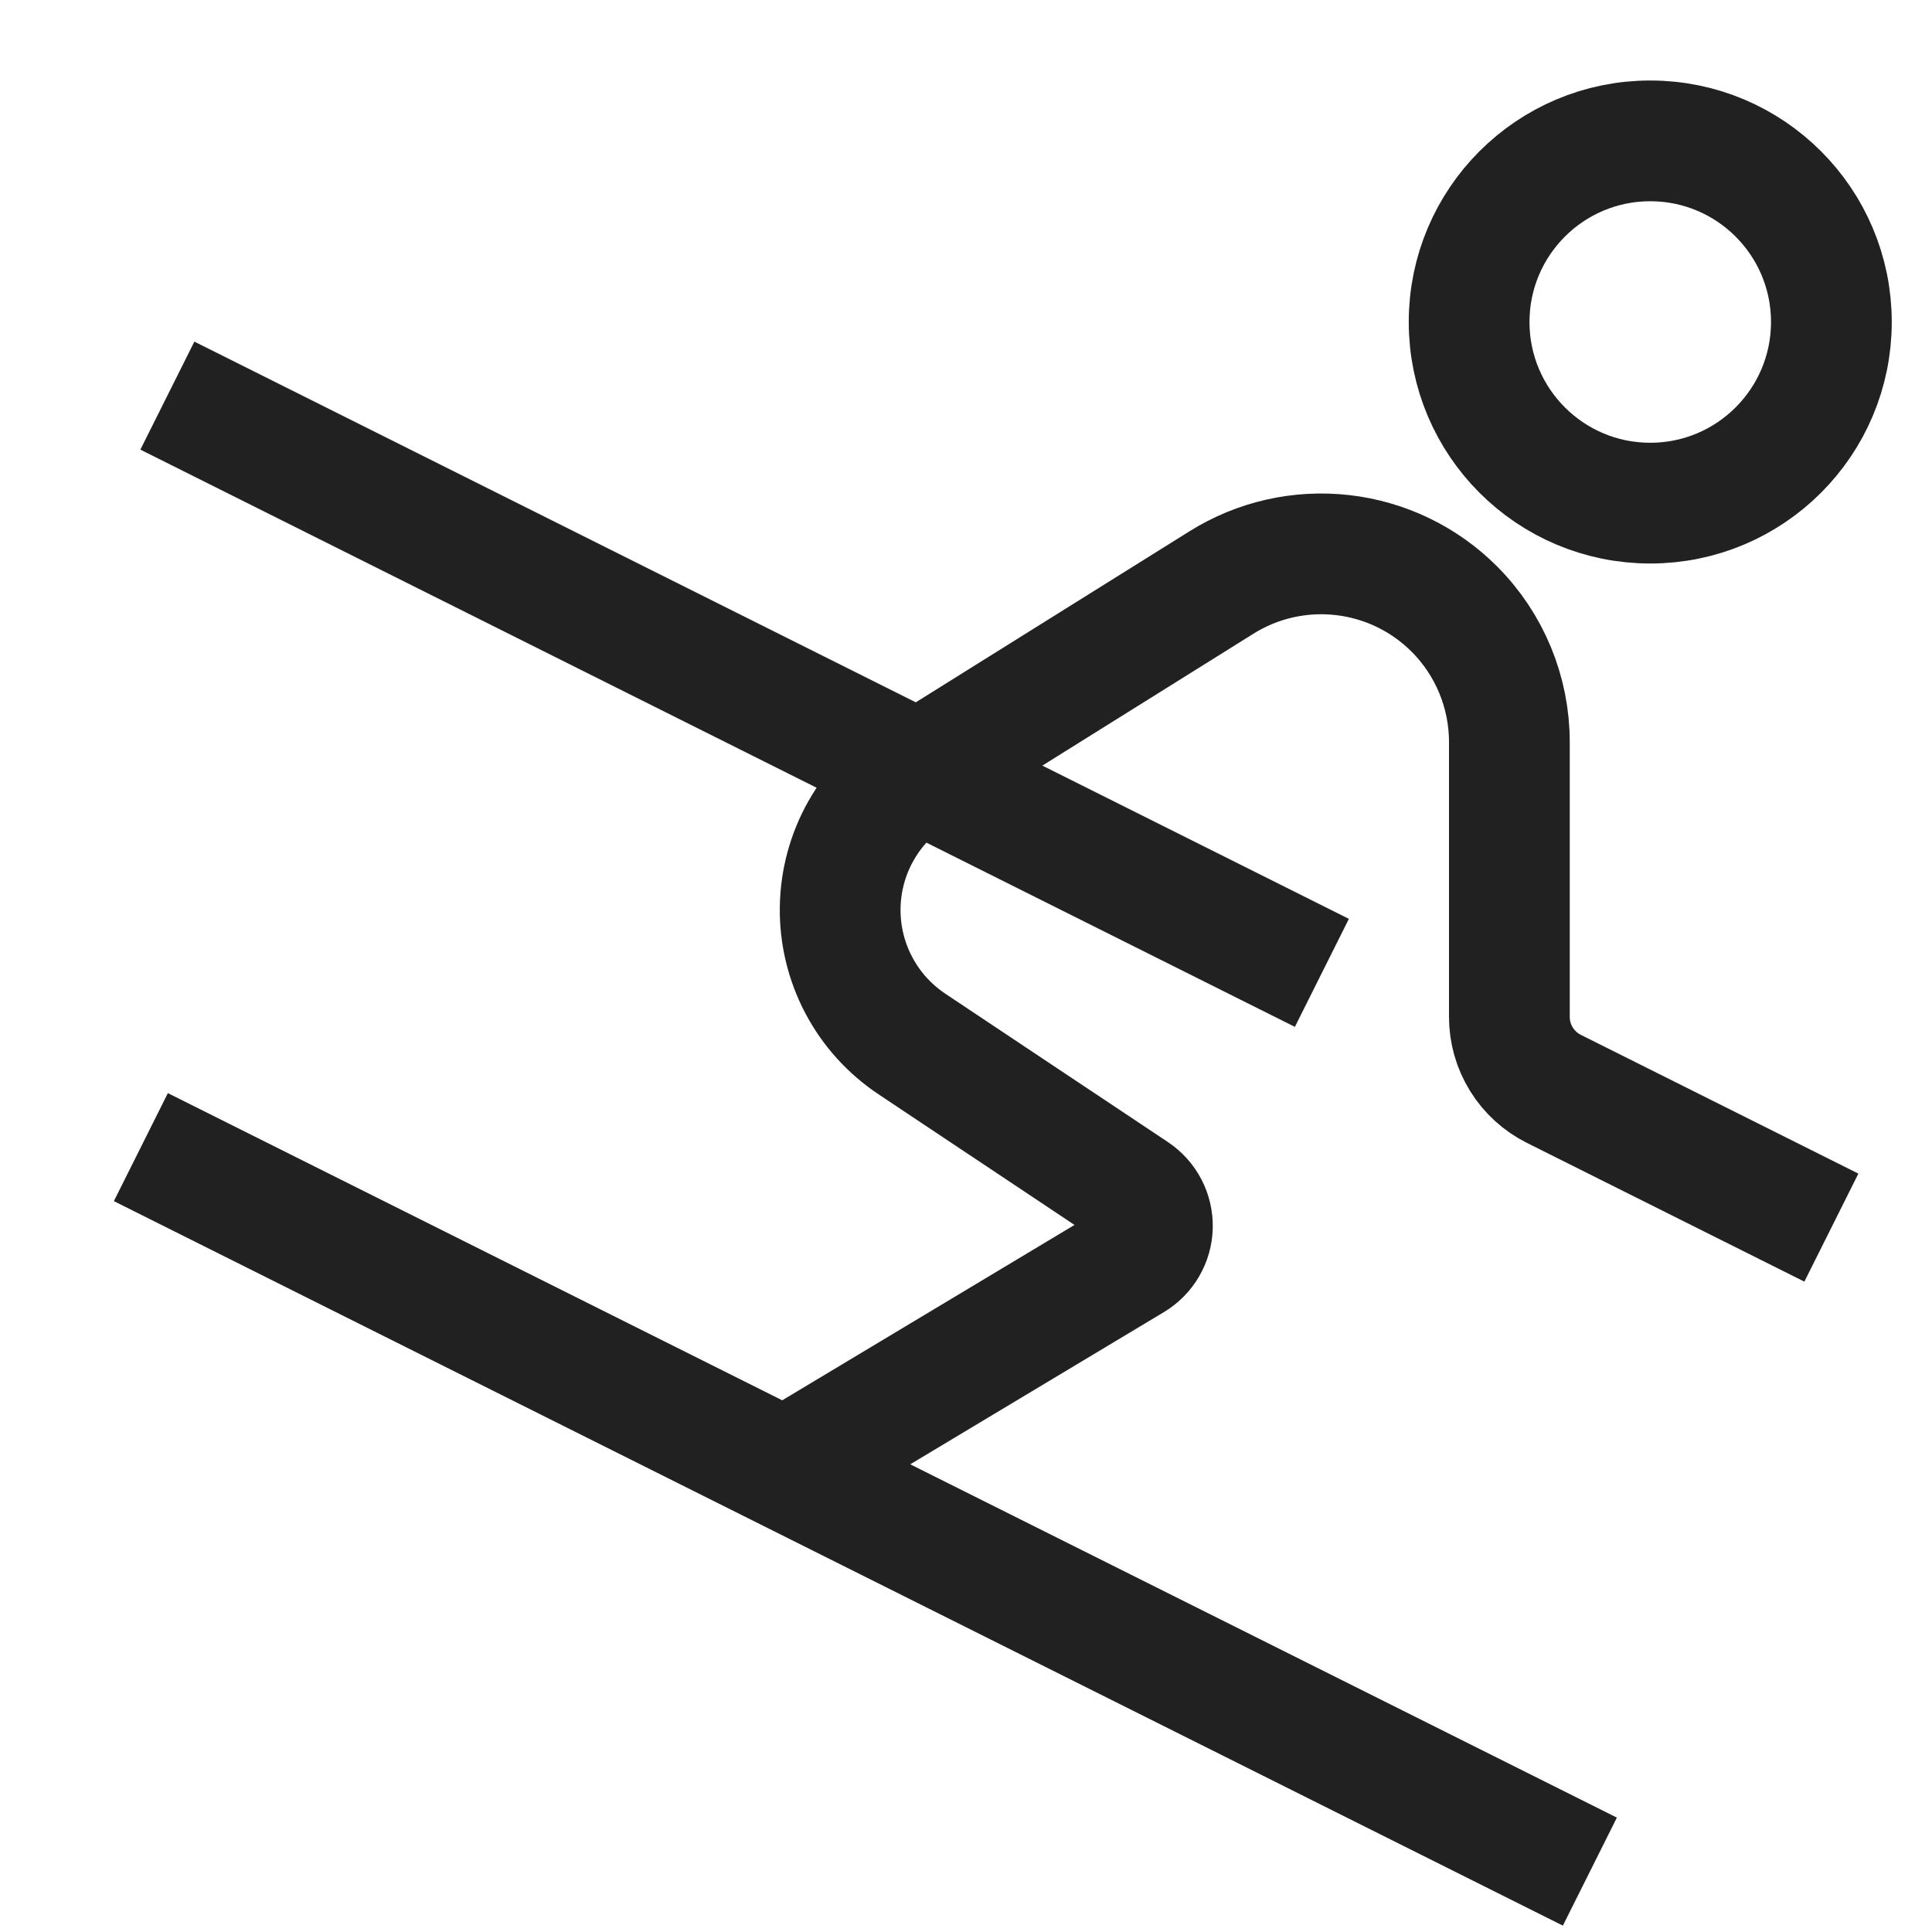 <svg width="48" height="48" viewBox="0 0 48 48" fill="none" xmlns="http://www.w3.org/2000/svg">
<path d="M41 12.5C43.485 12.5 45.5 10.485 45.5 8C45.5 5.515 43.485 3.5 41 3.5C38.515 3.5 36.5 5.515 36.5 8C36.5 10.485 38.515 12.5 41 12.5Z" stroke="#212121" stroke-width="3" stroke-miterlimit="10" stroke-linecap="square"/>
<path d="M19.5 36.5L28.145 31.313C28.29 31.226 28.41 31.104 28.495 30.958C28.58 30.813 28.627 30.648 28.631 30.479C28.634 30.31 28.596 30.143 28.518 29.994C28.44 29.844 28.325 29.716 28.185 29.623L22.655 25.937C22.099 25.566 21.644 25.062 21.333 24.47C21.022 23.878 20.864 23.218 20.874 22.549C20.884 21.881 21.061 21.225 21.39 20.643C21.719 20.061 22.188 19.57 22.755 19.216L30.347 14.472C31.243 13.911 32.303 13.671 33.354 13.791C34.404 13.91 35.383 14.382 36.131 15.13C37.008 16.007 37.5 17.197 37.5 18.437V25.264C37.5 25.636 37.603 26 37.799 26.316C37.994 26.632 38.274 26.887 38.606 27.053L45.5 30.5" stroke="#212121" stroke-width="3" stroke-miterlimit="10"/>
<path d="M31.5 23.5L5.5 10.5" stroke="#212121" stroke-width="3" stroke-miterlimit="10" stroke-linecap="square"/>
<path d="M39.5 46.5L3.5 28.5" stroke="#212121" stroke-width="3" stroke-miterlimit="10"/>
</svg>
